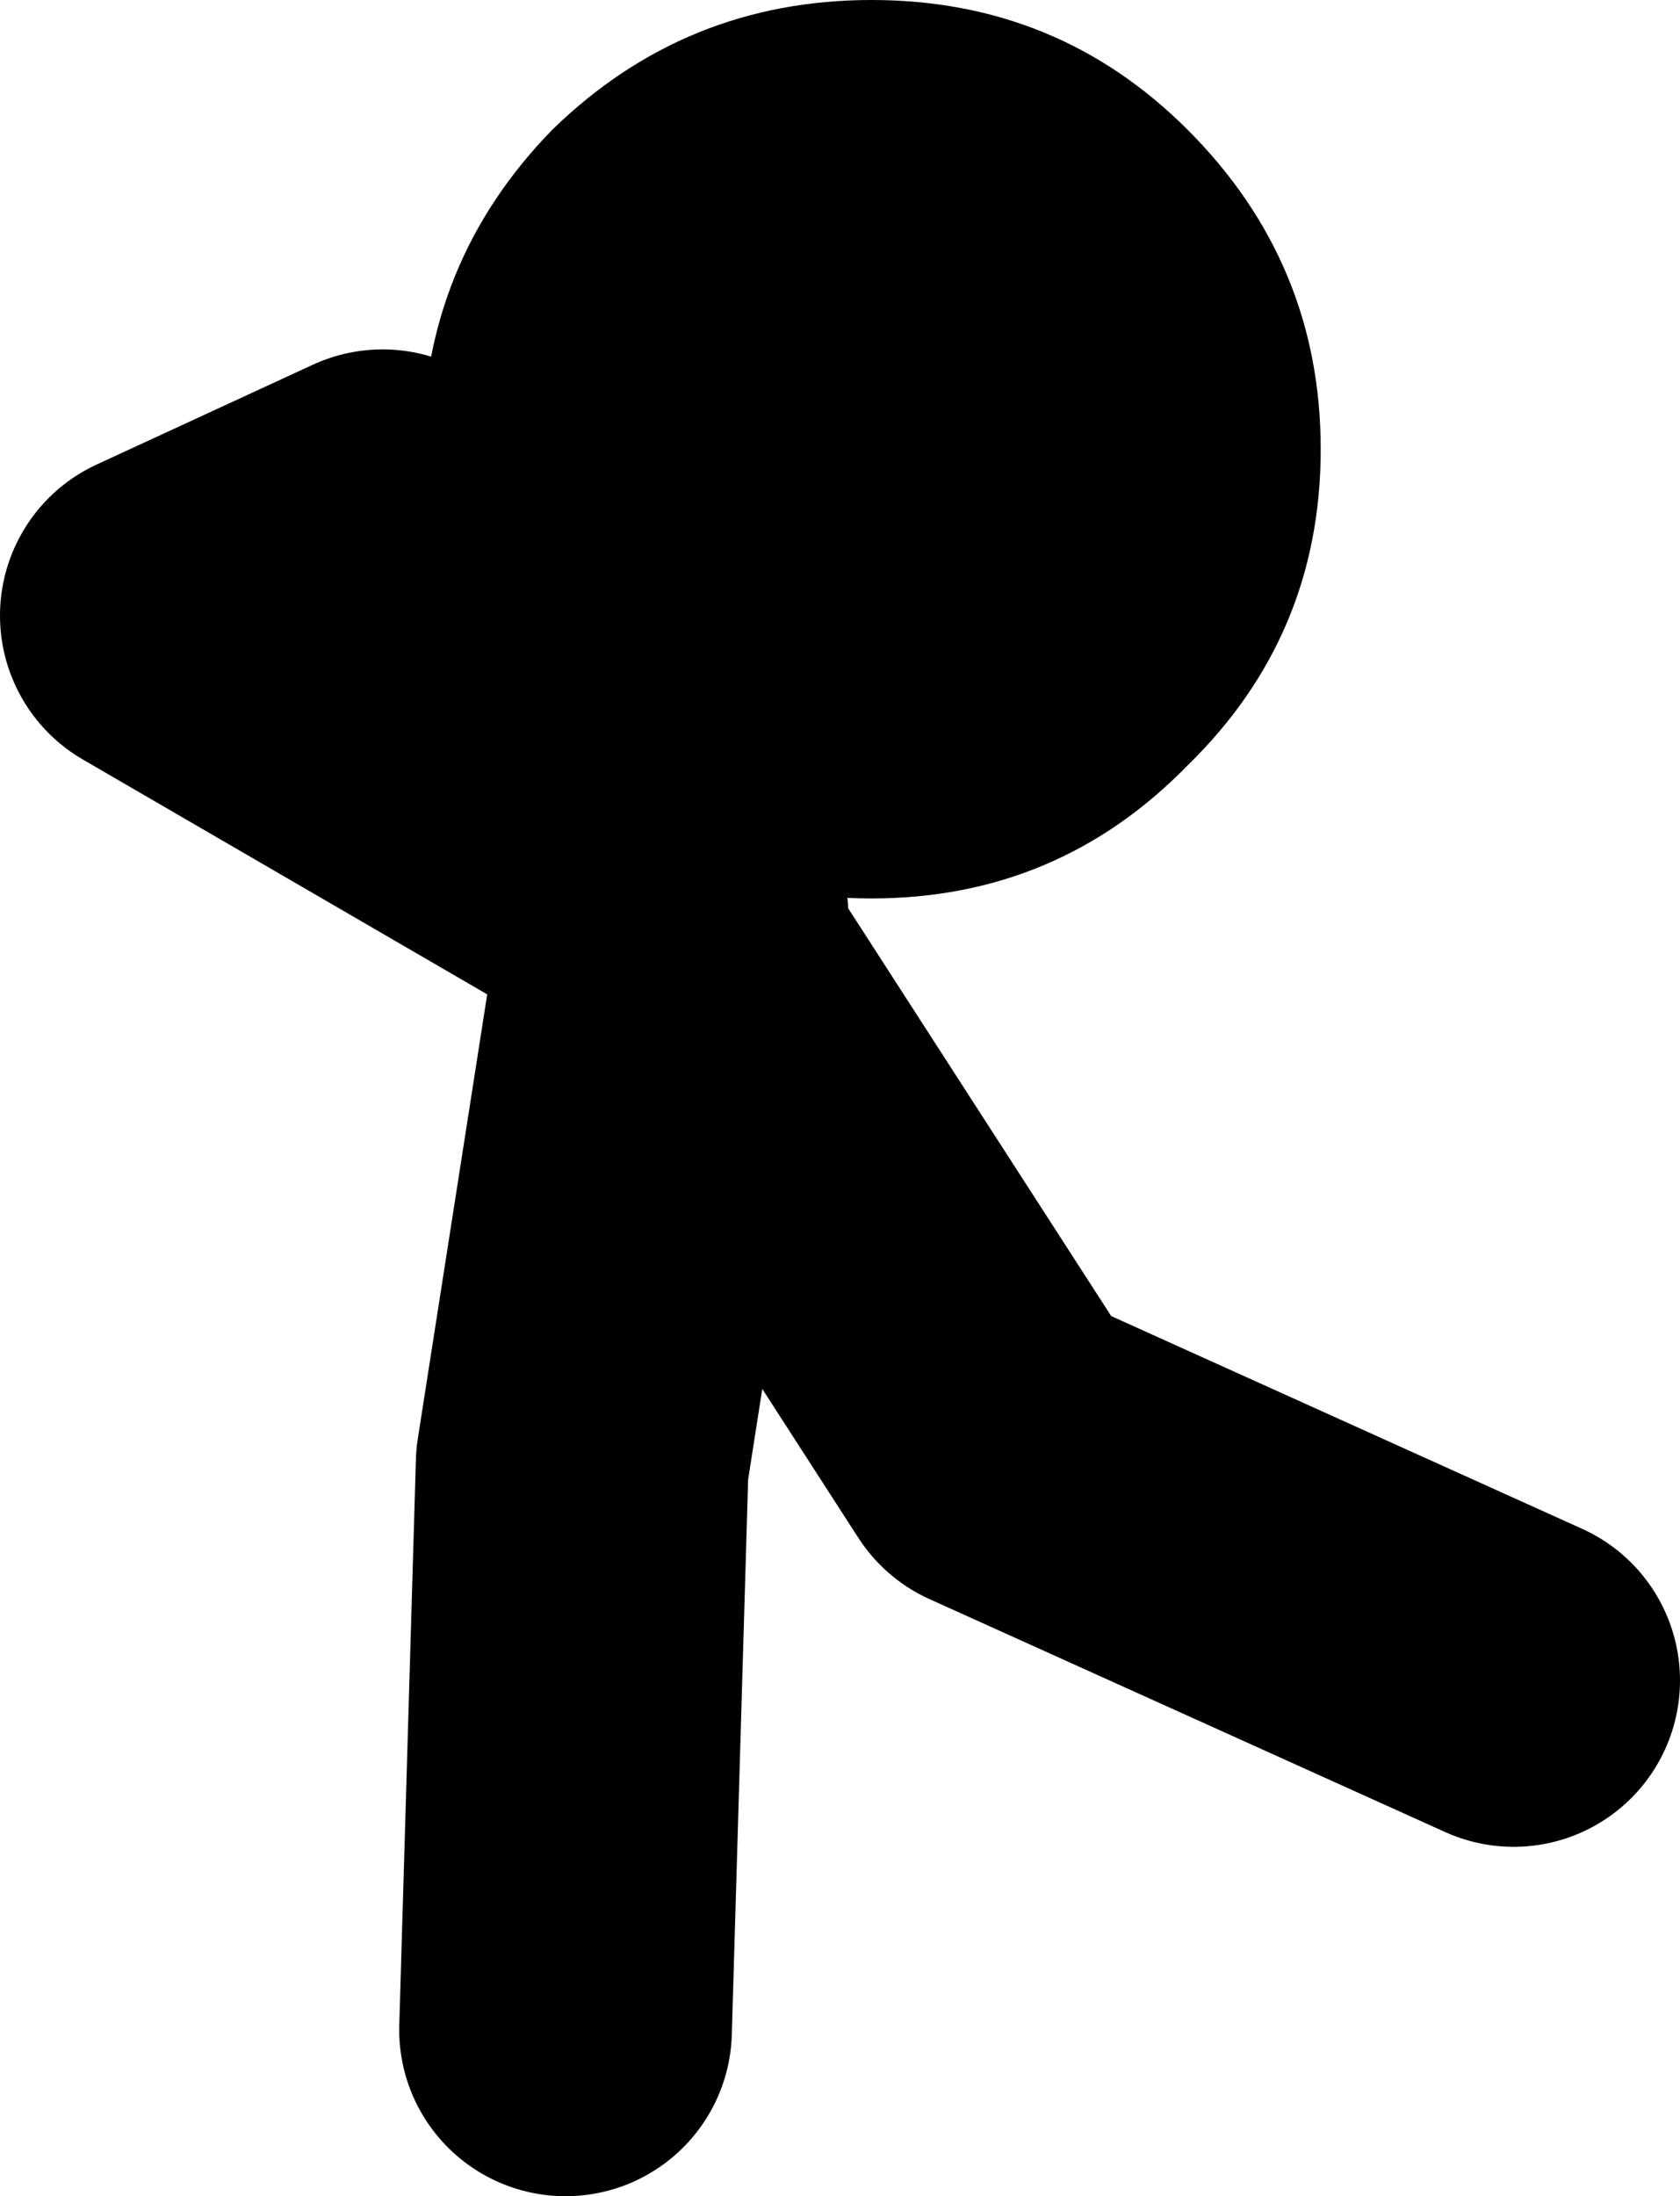 <?xml version="1.0" encoding="UTF-8" standalone="no"?>
<svg xmlns:xlink="http://www.w3.org/1999/xlink" height="33.0px" width="25.25px" xmlns="http://www.w3.org/2000/svg">
  <g transform="matrix(1.0, 0.0, 0.0, 1.0, 10.6, 22.4)">
    <path d="M-2.1 8.1 L-1.85 -0.4 -0.6 -8.4 4.4 -0.65 12.15 2.85 M-0.35 -8.65 L-8.1 -13.15 -4.85 -14.65" fill="none" stroke="#000000" stroke-linecap="round" stroke-linejoin="round" stroke-width="5.0"/>
    <path d="M-2.3 -20.45 Q-0.3 -22.4 2.5 -22.4 5.3 -22.4 7.25 -20.45 9.25 -18.45 9.25 -15.65 9.25 -12.85 7.25 -10.9 5.3 -8.9 2.5 -8.9 -0.3 -8.9 -2.3 -10.9 -4.25 -12.85 -4.25 -15.65 -4.25 -18.45 -2.3 -20.45" fill="#000000" fill-rule="evenodd" stroke="none"/>
  </g>
</svg>
